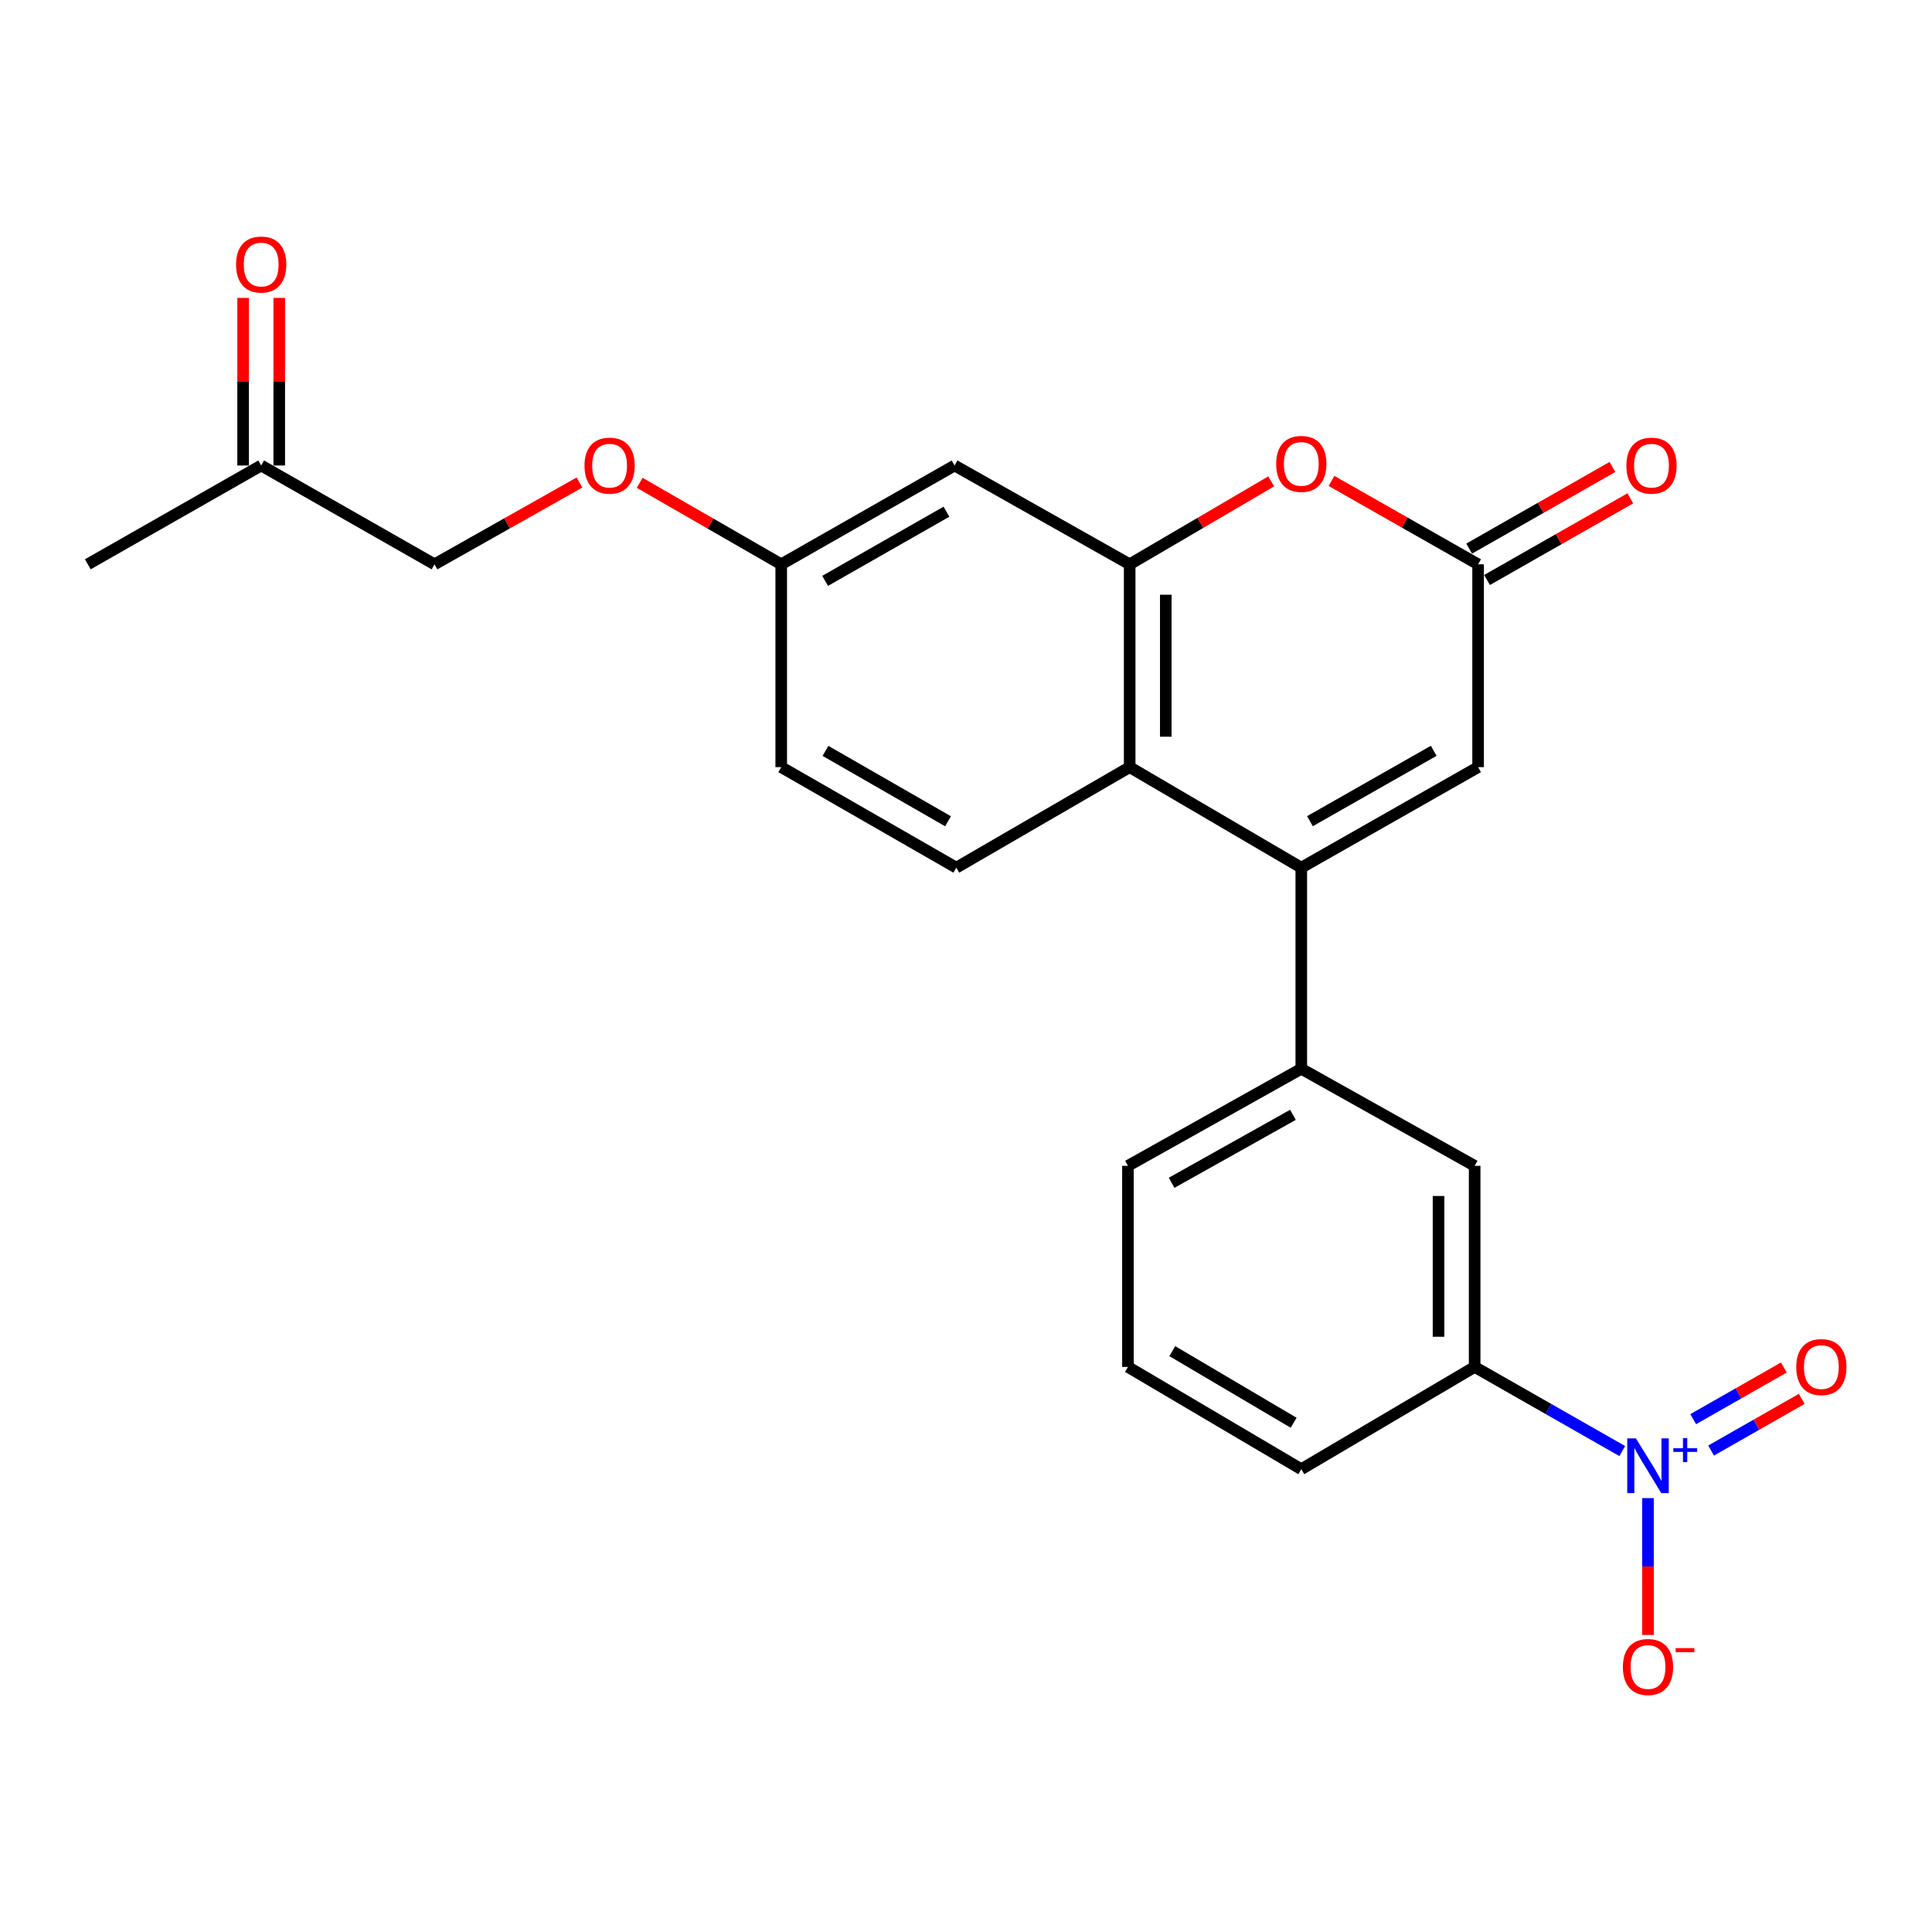 <?xml version='1.0' encoding='iso-8859-1'?>
<svg version='1.1' baseProfile='full'
              xmlns='http://www.w3.org/2000/svg'
                      xmlns:rdkit='http://www.rdkit.org/xml'
                      xmlns:xlink='http://www.w3.org/1999/xlink'
                  xml:space='preserve'
width='1000px' height='1000px' viewBox='0 0 1000 1000'>
<!-- END OF HEADER -->
<rect style='opacity:1.0;fill:#FFFFFF;stroke:none' width='1000' height='1000' x='0' y='0'> </rect>
<path class='bond-0' d='M 673.545,449.102 L 584.717,397.064' style='fill:none;fill-rule:evenodd;stroke:#000000;stroke-width:6px;stroke-linecap:butt;stroke-linejoin:miter;stroke-opacity:1' />
<path class='bond-1' d='M 673.545,449.102 L 765.063,397.064' style='fill:none;fill-rule:evenodd;stroke:#000000;stroke-width:6px;stroke-linecap:butt;stroke-linejoin:miter;stroke-opacity:1' />
<path class='bond-1' d='M 678.031,425.044 L 742.094,388.617' style='fill:none;fill-rule:evenodd;stroke:#000000;stroke-width:6px;stroke-linecap:butt;stroke-linejoin:miter;stroke-opacity:1' />
<path class='bond-2' d='M 673.545,449.102 L 673.545,553.188' style='fill:none;fill-rule:evenodd;stroke:#000000;stroke-width:6px;stroke-linecap:butt;stroke-linejoin:miter;stroke-opacity:1' />
<path class='bond-3' d='M 839.676,751.066 L 801.476,729.291' style='fill:none;fill-rule:evenodd;stroke:#0000FF;stroke-width:6px;stroke-linecap:butt;stroke-linejoin:miter;stroke-opacity:1' />
<path class='bond-3' d='M 801.476,729.291 L 763.276,707.515' style='fill:none;fill-rule:evenodd;stroke:#000000;stroke-width:6px;stroke-linecap:butt;stroke-linejoin:miter;stroke-opacity:1' />
<path class='bond-4' d='M 852.998,775.422 L 852.998,810.838' style='fill:none;fill-rule:evenodd;stroke:#0000FF;stroke-width:6px;stroke-linecap:butt;stroke-linejoin:miter;stroke-opacity:1' />
<path class='bond-4' d='M 852.998,810.838 L 852.998,846.253' style='fill:none;fill-rule:evenodd;stroke:#FF0000;stroke-width:6px;stroke-linecap:butt;stroke-linejoin:miter;stroke-opacity:1' />
<path class='bond-5' d='M 885.654,750.807 L 909.118,737.433' style='fill:none;fill-rule:evenodd;stroke:#0000FF;stroke-width:6px;stroke-linecap:butt;stroke-linejoin:miter;stroke-opacity:1' />
<path class='bond-5' d='M 909.118,737.433 L 932.583,724.059' style='fill:none;fill-rule:evenodd;stroke:#FF0000;stroke-width:6px;stroke-linecap:butt;stroke-linejoin:miter;stroke-opacity:1' />
<path class='bond-5' d='M 876.395,734.564 L 899.86,721.19' style='fill:none;fill-rule:evenodd;stroke:#0000FF;stroke-width:6px;stroke-linecap:butt;stroke-linejoin:miter;stroke-opacity:1' />
<path class='bond-5' d='M 899.86,721.19 L 923.325,707.816' style='fill:none;fill-rule:evenodd;stroke:#FF0000;stroke-width:6px;stroke-linecap:butt;stroke-linejoin:miter;stroke-opacity:1' />
<path class='bond-6' d='M 584.717,292.085 L 584.717,397.064' style='fill:none;fill-rule:evenodd;stroke:#000000;stroke-width:6px;stroke-linecap:butt;stroke-linejoin:miter;stroke-opacity:1' />
<path class='bond-6' d='M 603.413,307.832 L 603.413,381.317' style='fill:none;fill-rule:evenodd;stroke:#000000;stroke-width:6px;stroke-linecap:butt;stroke-linejoin:miter;stroke-opacity:1' />
<path class='bond-7' d='M 584.717,292.085 L 494.092,240.94' style='fill:none;fill-rule:evenodd;stroke:#000000;stroke-width:6px;stroke-linecap:butt;stroke-linejoin:miter;stroke-opacity:1' />
<path class='bond-8' d='M 584.717,292.085 L 621.344,270.623' style='fill:none;fill-rule:evenodd;stroke:#000000;stroke-width:6px;stroke-linecap:butt;stroke-linejoin:miter;stroke-opacity:1' />
<path class='bond-8' d='M 621.344,270.623 L 657.971,249.162' style='fill:none;fill-rule:evenodd;stroke:#FF0000;stroke-width:6px;stroke-linecap:butt;stroke-linejoin:miter;stroke-opacity:1' />
<path class='bond-9' d='M 584.717,397.064 L 494.985,449.102' style='fill:none;fill-rule:evenodd;stroke:#000000;stroke-width:6px;stroke-linecap:butt;stroke-linejoin:miter;stroke-opacity:1' />
<path class='bond-10' d='M 689.177,248.927 L 727.12,270.506' style='fill:none;fill-rule:evenodd;stroke:#FF0000;stroke-width:6px;stroke-linecap:butt;stroke-linejoin:miter;stroke-opacity:1' />
<path class='bond-10' d='M 727.12,270.506 L 765.063,292.085' style='fill:none;fill-rule:evenodd;stroke:#000000;stroke-width:6px;stroke-linecap:butt;stroke-linejoin:miter;stroke-opacity:1' />
<path class='bond-11' d='M 765.063,292.085 L 765.063,397.064' style='fill:none;fill-rule:evenodd;stroke:#000000;stroke-width:6px;stroke-linecap:butt;stroke-linejoin:miter;stroke-opacity:1' />
<path class='bond-12' d='M 769.692,300.206 L 806.771,279.074' style='fill:none;fill-rule:evenodd;stroke:#000000;stroke-width:6px;stroke-linecap:butt;stroke-linejoin:miter;stroke-opacity:1' />
<path class='bond-12' d='M 806.771,279.074 L 843.851,257.942' style='fill:none;fill-rule:evenodd;stroke:#FF0000;stroke-width:6px;stroke-linecap:butt;stroke-linejoin:miter;stroke-opacity:1' />
<path class='bond-12' d='M 760.434,283.963 L 797.514,262.831' style='fill:none;fill-rule:evenodd;stroke:#000000;stroke-width:6px;stroke-linecap:butt;stroke-linejoin:miter;stroke-opacity:1' />
<path class='bond-12' d='M 797.514,262.831 L 834.594,241.699' style='fill:none;fill-rule:evenodd;stroke:#FF0000;stroke-width:6px;stroke-linecap:butt;stroke-linejoin:miter;stroke-opacity:1' />
<path class='bond-13' d='M 673.545,553.188 L 763.276,603.44' style='fill:none;fill-rule:evenodd;stroke:#000000;stroke-width:6px;stroke-linecap:butt;stroke-linejoin:miter;stroke-opacity:1' />
<path class='bond-14' d='M 673.545,553.188 L 583.824,603.44' style='fill:none;fill-rule:evenodd;stroke:#000000;stroke-width:6px;stroke-linecap:butt;stroke-linejoin:miter;stroke-opacity:1' />
<path class='bond-14' d='M 669.223,577.038 L 606.418,612.214' style='fill:none;fill-rule:evenodd;stroke:#000000;stroke-width:6px;stroke-linecap:butt;stroke-linejoin:miter;stroke-opacity:1' />
<path class='bond-15' d='M 763.276,707.515 L 763.276,603.44' style='fill:none;fill-rule:evenodd;stroke:#000000;stroke-width:6px;stroke-linecap:butt;stroke-linejoin:miter;stroke-opacity:1' />
<path class='bond-15' d='M 744.58,691.904 L 744.58,619.051' style='fill:none;fill-rule:evenodd;stroke:#000000;stroke-width:6px;stroke-linecap:butt;stroke-linejoin:miter;stroke-opacity:1' />
<path class='bond-16' d='M 763.276,707.515 L 673.545,760.457' style='fill:none;fill-rule:evenodd;stroke:#000000;stroke-width:6px;stroke-linecap:butt;stroke-linejoin:miter;stroke-opacity:1' />
<path class='bond-17' d='M 494.092,240.94 L 404.36,292.085' style='fill:none;fill-rule:evenodd;stroke:#000000;stroke-width:6px;stroke-linecap:butt;stroke-linejoin:miter;stroke-opacity:1' />
<path class='bond-17' d='M 489.89,264.855 L 427.078,300.656' style='fill:none;fill-rule:evenodd;stroke:#000000;stroke-width:6px;stroke-linecap:butt;stroke-linejoin:miter;stroke-opacity:1' />
<path class='bond-18' d='M 494.985,449.102 L 404.36,397.064' style='fill:none;fill-rule:evenodd;stroke:#000000;stroke-width:6px;stroke-linecap:butt;stroke-linejoin:miter;stroke-opacity:1' />
<path class='bond-18' d='M 490.701,425.083 L 427.264,388.656' style='fill:none;fill-rule:evenodd;stroke:#000000;stroke-width:6px;stroke-linecap:butt;stroke-linejoin:miter;stroke-opacity:1' />
<path class='bond-19' d='M 404.36,292.085 L 404.36,397.064' style='fill:none;fill-rule:evenodd;stroke:#000000;stroke-width:6px;stroke-linecap:butt;stroke-linejoin:miter;stroke-opacity:1' />
<path class='bond-20' d='M 404.36,292.085 L 367.728,270.993' style='fill:none;fill-rule:evenodd;stroke:#000000;stroke-width:6px;stroke-linecap:butt;stroke-linejoin:miter;stroke-opacity:1' />
<path class='bond-20' d='M 367.728,270.993 L 331.095,249.9' style='fill:none;fill-rule:evenodd;stroke:#FF0000;stroke-width:6px;stroke-linecap:butt;stroke-linejoin:miter;stroke-opacity:1' />
<path class='bond-21' d='M 125.838,154.206 L 125.838,197.573' style='fill:none;fill-rule:evenodd;stroke:#FF0000;stroke-width:6px;stroke-linecap:butt;stroke-linejoin:miter;stroke-opacity:1' />
<path class='bond-21' d='M 125.838,197.573 L 125.838,240.94' style='fill:none;fill-rule:evenodd;stroke:#000000;stroke-width:6px;stroke-linecap:butt;stroke-linejoin:miter;stroke-opacity:1' />
<path class='bond-21' d='M 144.534,154.206 L 144.534,197.573' style='fill:none;fill-rule:evenodd;stroke:#FF0000;stroke-width:6px;stroke-linecap:butt;stroke-linejoin:miter;stroke-opacity:1' />
<path class='bond-21' d='M 144.534,197.573 L 144.534,240.94' style='fill:none;fill-rule:evenodd;stroke:#000000;stroke-width:6px;stroke-linecap:butt;stroke-linejoin:miter;stroke-opacity:1' />
<path class='bond-22' d='M 135.186,240.94 L 224.907,292.085' style='fill:none;fill-rule:evenodd;stroke:#000000;stroke-width:6px;stroke-linecap:butt;stroke-linejoin:miter;stroke-opacity:1' />
<path class='bond-23' d='M 135.186,240.94 L 45.455,292.085' style='fill:none;fill-rule:evenodd;stroke:#000000;stroke-width:6px;stroke-linecap:butt;stroke-linejoin:miter;stroke-opacity:1' />
<path class='bond-24' d='M 299.931,249.745 L 262.419,270.915' style='fill:none;fill-rule:evenodd;stroke:#FF0000;stroke-width:6px;stroke-linecap:butt;stroke-linejoin:miter;stroke-opacity:1' />
<path class='bond-24' d='M 262.419,270.915 L 224.907,292.085' style='fill:none;fill-rule:evenodd;stroke:#000000;stroke-width:6px;stroke-linecap:butt;stroke-linejoin:miter;stroke-opacity:1' />
<path class='bond-25' d='M 583.824,603.44 L 583.824,707.515' style='fill:none;fill-rule:evenodd;stroke:#000000;stroke-width:6px;stroke-linecap:butt;stroke-linejoin:miter;stroke-opacity:1' />
<path class='bond-26' d='M 673.545,760.457 L 583.824,707.515' style='fill:none;fill-rule:evenodd;stroke:#000000;stroke-width:6px;stroke-linecap:butt;stroke-linejoin:miter;stroke-opacity:1' />
<path class='bond-26' d='M 669.588,736.414 L 606.783,699.355' style='fill:none;fill-rule:evenodd;stroke:#000000;stroke-width:6px;stroke-linecap:butt;stroke-linejoin:miter;stroke-opacity:1' />
<path  class='atom-1' d='M 846.738 744.5
L 856.018 759.5
Q 856.938 760.98, 858.418 763.66
Q 859.898 766.34, 859.978 766.5
L 859.978 744.5
L 863.738 744.5
L 863.738 772.82
L 859.858 772.82
L 849.898 756.42
Q 848.738 754.5, 847.498 752.3
Q 846.298 750.1, 845.938 749.42
L 845.938 772.82
L 842.258 772.82
L 842.258 744.5
L 846.738 744.5
' fill='#0000FF'/>
<path  class='atom-1' d='M 866.114 749.605
L 871.103 749.605
L 871.103 744.351
L 873.321 744.351
L 873.321 749.605
L 878.442 749.605
L 878.442 751.506
L 873.321 751.506
L 873.321 756.786
L 871.103 756.786
L 871.103 751.506
L 866.114 751.506
L 866.114 749.605
' fill='#0000FF'/>
<path  class='atom-4' d='M 660.545 240.116
Q 660.545 233.316, 663.905 229.516
Q 667.265 225.716, 673.545 225.716
Q 679.825 225.716, 683.185 229.516
Q 686.545 233.316, 686.545 240.116
Q 686.545 246.996, 683.145 250.916
Q 679.745 254.796, 673.545 254.796
Q 667.305 254.796, 663.905 250.916
Q 660.545 247.036, 660.545 240.116
M 673.545 251.596
Q 677.865 251.596, 680.185 248.716
Q 682.545 245.796, 682.545 240.116
Q 682.545 234.556, 680.185 231.756
Q 677.865 228.916, 673.545 228.916
Q 669.225 228.916, 666.865 231.716
Q 664.545 234.516, 664.545 240.116
Q 664.545 245.836, 666.865 248.716
Q 669.225 251.596, 673.545 251.596
' fill='#FF0000'/>
<path  class='atom-12' d='M 839.998 862.837
Q 839.998 856.037, 843.358 852.237
Q 846.718 848.437, 852.998 848.437
Q 859.278 848.437, 862.638 852.237
Q 865.998 856.037, 865.998 862.837
Q 865.998 869.717, 862.598 873.637
Q 859.198 877.517, 852.998 877.517
Q 846.758 877.517, 843.358 873.637
Q 839.998 869.757, 839.998 862.837
M 852.998 874.317
Q 857.318 874.317, 859.638 871.437
Q 861.998 868.517, 861.998 862.837
Q 861.998 857.277, 859.638 854.477
Q 857.318 851.637, 852.998 851.637
Q 848.678 851.637, 846.318 854.437
Q 843.998 857.237, 843.998 862.837
Q 843.998 868.557, 846.318 871.437
Q 848.678 874.317, 852.998 874.317
' fill='#FF0000'/>
<path  class='atom-12' d='M 867.318 853.059
L 877.006 853.059
L 877.006 855.171
L 867.318 855.171
L 867.318 853.059
' fill='#FF0000'/>
<path  class='atom-13' d='M 929.729 707.595
Q 929.729 700.795, 933.089 696.995
Q 936.449 693.195, 942.729 693.195
Q 949.009 693.195, 952.369 696.995
Q 955.729 700.795, 955.729 707.595
Q 955.729 714.475, 952.329 718.395
Q 948.929 722.275, 942.729 722.275
Q 936.489 722.275, 933.089 718.395
Q 929.729 714.515, 929.729 707.595
M 942.729 719.075
Q 947.049 719.075, 949.369 716.195
Q 951.729 713.275, 951.729 707.595
Q 951.729 702.035, 949.369 699.235
Q 947.049 696.395, 942.729 696.395
Q 938.409 696.395, 936.049 699.195
Q 933.729 701.995, 933.729 707.595
Q 933.729 713.315, 936.049 716.195
Q 938.409 719.075, 942.729 719.075
' fill='#FF0000'/>
<path  class='atom-14' d='M 841.805 241.02
Q 841.805 234.22, 845.165 230.42
Q 848.525 226.62, 854.805 226.62
Q 861.085 226.62, 864.445 230.42
Q 867.805 234.22, 867.805 241.02
Q 867.805 247.9, 864.405 251.82
Q 861.005 255.7, 854.805 255.7
Q 848.565 255.7, 845.165 251.82
Q 841.805 247.94, 841.805 241.02
M 854.805 252.5
Q 859.125 252.5, 861.445 249.62
Q 863.805 246.7, 863.805 241.02
Q 863.805 235.46, 861.445 232.66
Q 859.125 229.82, 854.805 229.82
Q 850.485 229.82, 848.125 232.62
Q 845.805 235.42, 845.805 241.02
Q 845.805 246.74, 848.125 249.62
Q 850.485 252.5, 854.805 252.5
' fill='#FF0000'/>
<path  class='atom-16' d='M 122.186 136.923
Q 122.186 130.123, 125.546 126.323
Q 128.906 122.523, 135.186 122.523
Q 141.466 122.523, 144.826 126.323
Q 148.186 130.123, 148.186 136.923
Q 148.186 143.803, 144.786 147.723
Q 141.386 151.603, 135.186 151.603
Q 128.946 151.603, 125.546 147.723
Q 122.186 143.843, 122.186 136.923
M 135.186 148.403
Q 139.506 148.403, 141.826 145.523
Q 144.186 142.603, 144.186 136.923
Q 144.186 131.363, 141.826 128.563
Q 139.506 125.723, 135.186 125.723
Q 130.866 125.723, 128.506 128.523
Q 126.186 131.323, 126.186 136.923
Q 126.186 142.643, 128.506 145.523
Q 130.866 148.403, 135.186 148.403
' fill='#FF0000'/>
<path  class='atom-18' d='M 302.532 241.02
Q 302.532 234.22, 305.892 230.42
Q 309.252 226.62, 315.532 226.62
Q 321.812 226.62, 325.172 230.42
Q 328.532 234.22, 328.532 241.02
Q 328.532 247.9, 325.132 251.82
Q 321.732 255.7, 315.532 255.7
Q 309.292 255.7, 305.892 251.82
Q 302.532 247.94, 302.532 241.02
M 315.532 252.5
Q 319.852 252.5, 322.172 249.62
Q 324.532 246.7, 324.532 241.02
Q 324.532 235.46, 322.172 232.66
Q 319.852 229.82, 315.532 229.82
Q 311.212 229.82, 308.852 232.62
Q 306.532 235.42, 306.532 241.02
Q 306.532 246.74, 308.852 249.62
Q 311.212 252.5, 315.532 252.5
' fill='#FF0000'/>
</svg>
